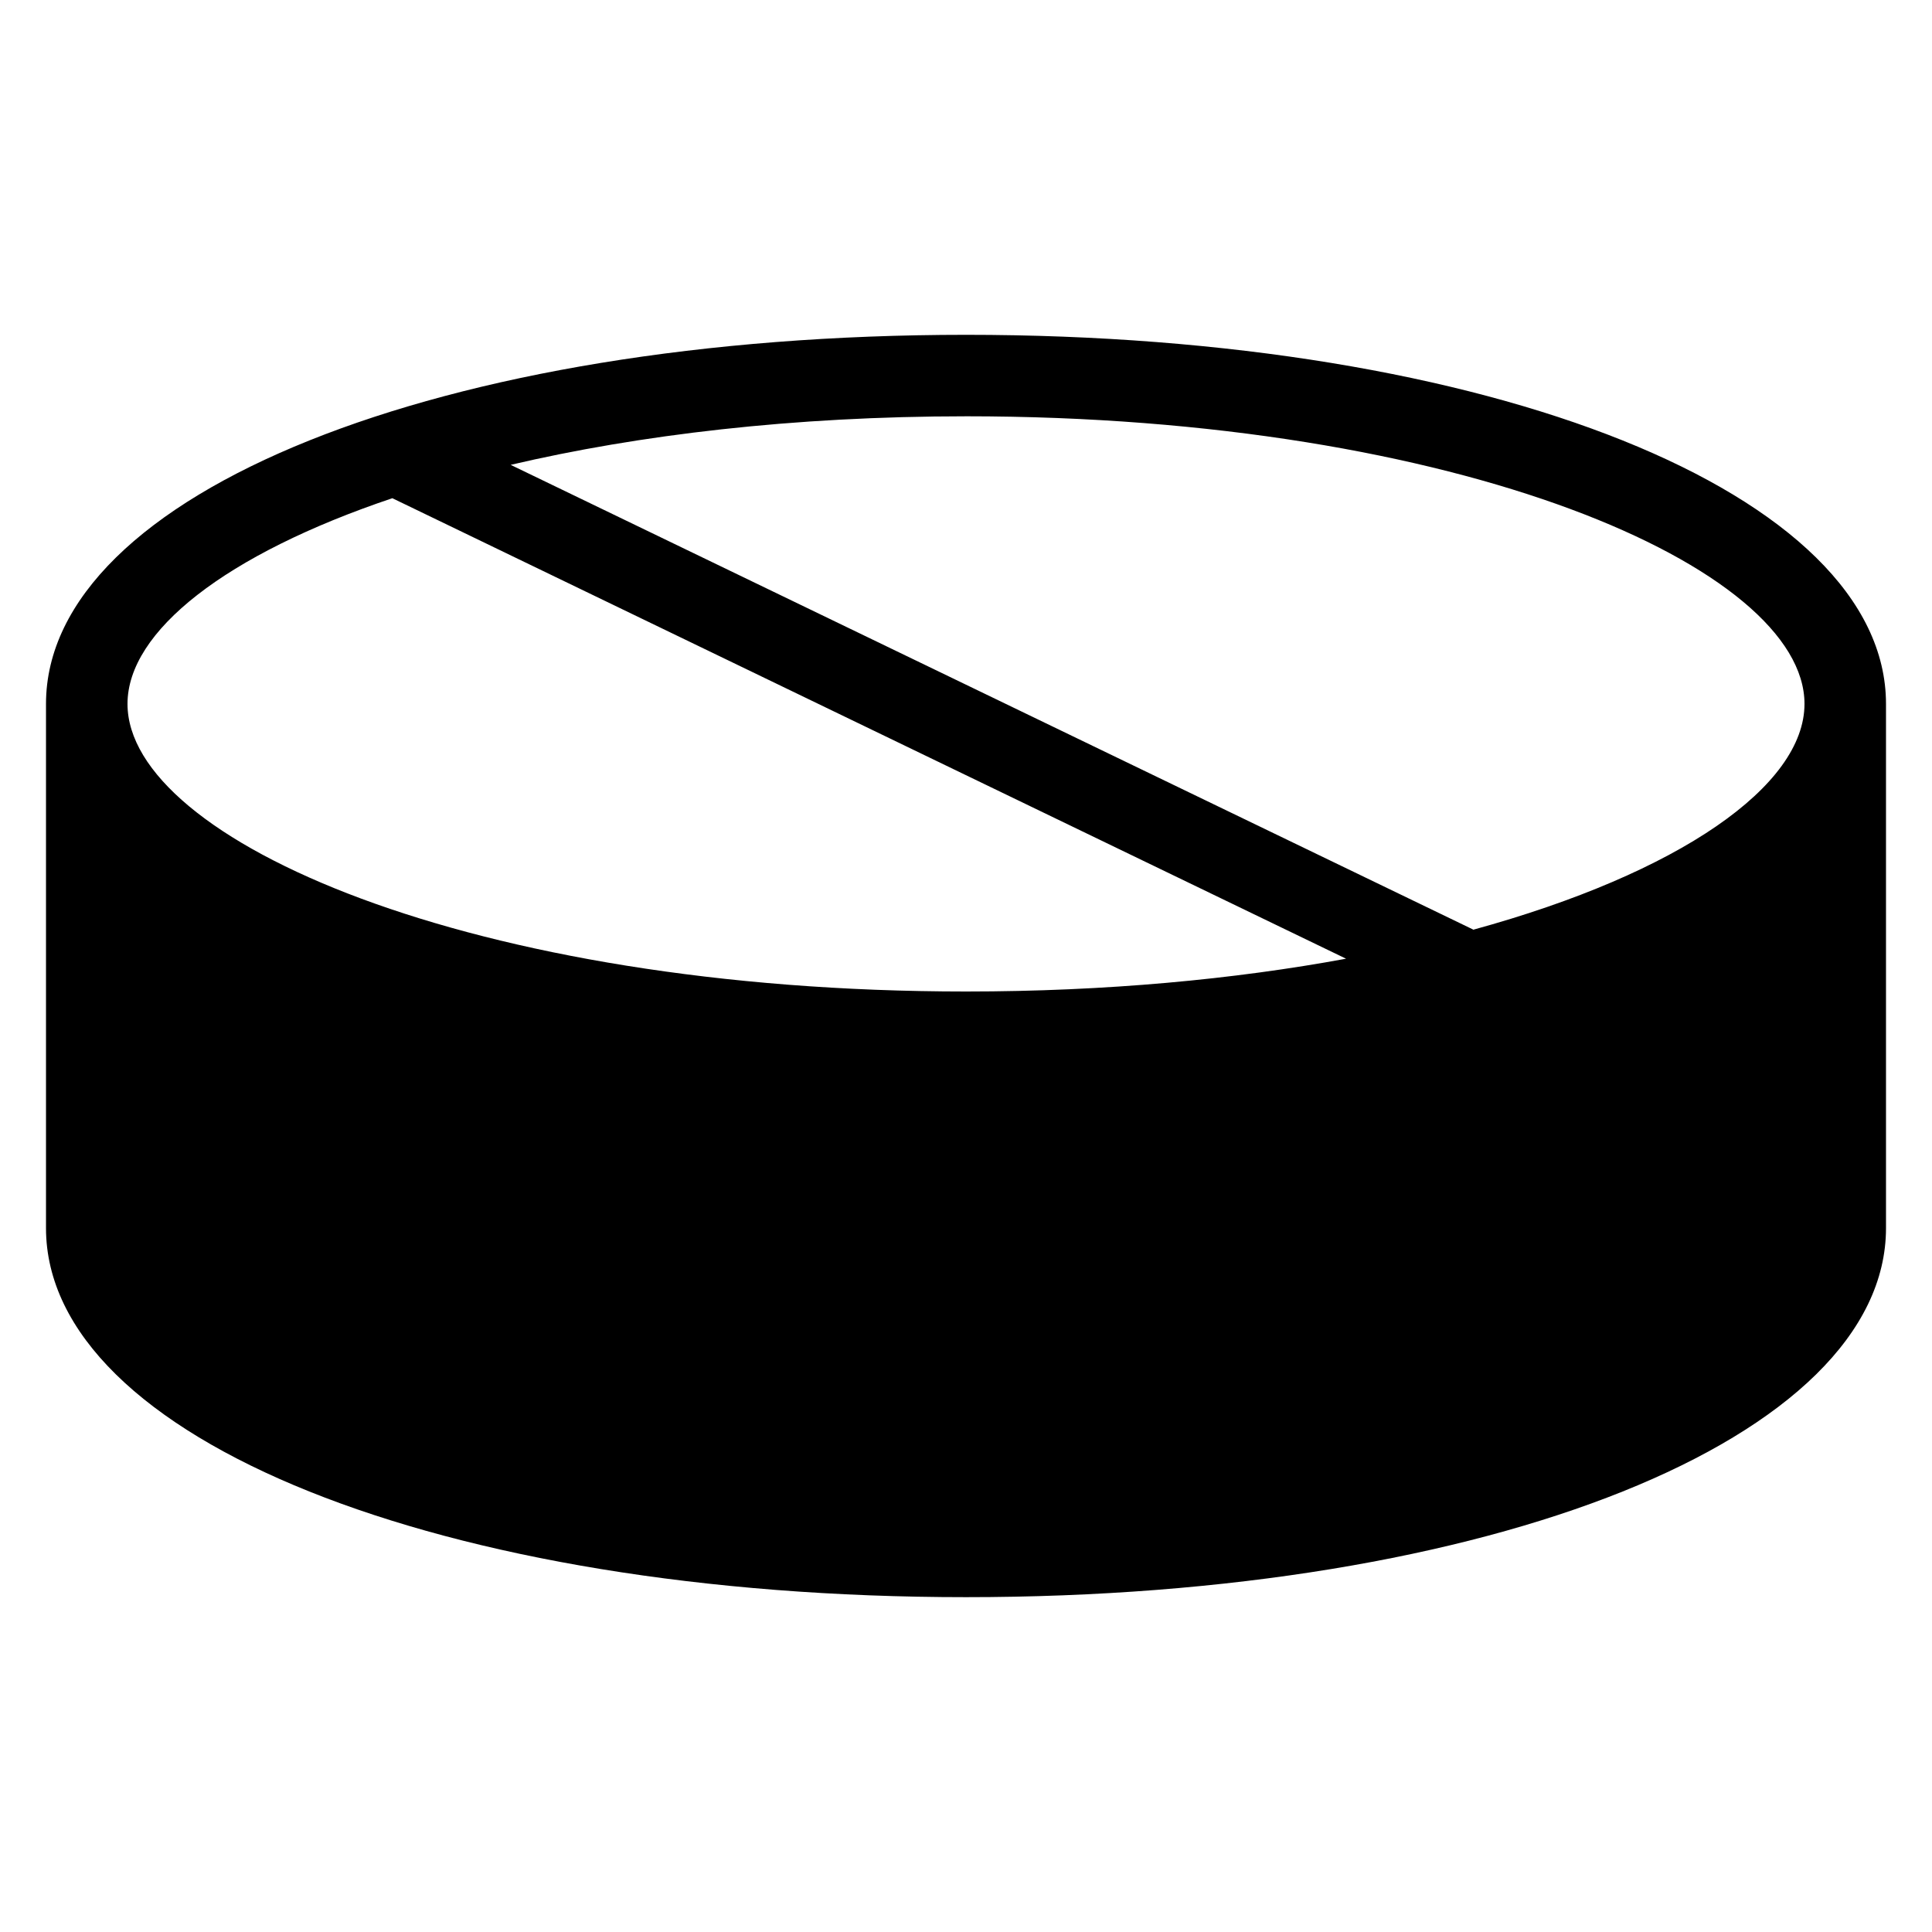 <?xml version="1.0" encoding="UTF-8"?>
<!-- Uploaded to: ICON Repo, www.iconrepo.com, Generator: ICON Repo Mixer Tools -->
<svg fill="#000000" width="800px" height="800px" version="1.1" viewBox="144 144 512 512" xmlns="http://www.w3.org/2000/svg">
 <path d="m400 232.73c-138.99 0-243.81 42.055-243.81 97.812v138.91c0 55.75 104.81 97.812 243.81 97.812 139 0 243.81-42.062 243.81-97.812v-138.91c-0.004-55.758-104.81-97.812-243.81-97.812zm0 21.59c130.95 0 222.21 40.168 222.21 76.219 0 21.672-33.016 44.824-87.77 59.844-0.066-0.027-0.121-0.078-0.18-0.113l-254.93-123.08c33.887-7.938 74.828-12.867 120.66-12.867zm-152.03 21.707 252.75 122.04c-29.594 5.457-63.559 8.691-100.72 8.691-130.95 0-222.21-40.168-222.21-76.211-0.004-19.246 26.016-39.66 70.184-54.516z"/>
</svg>